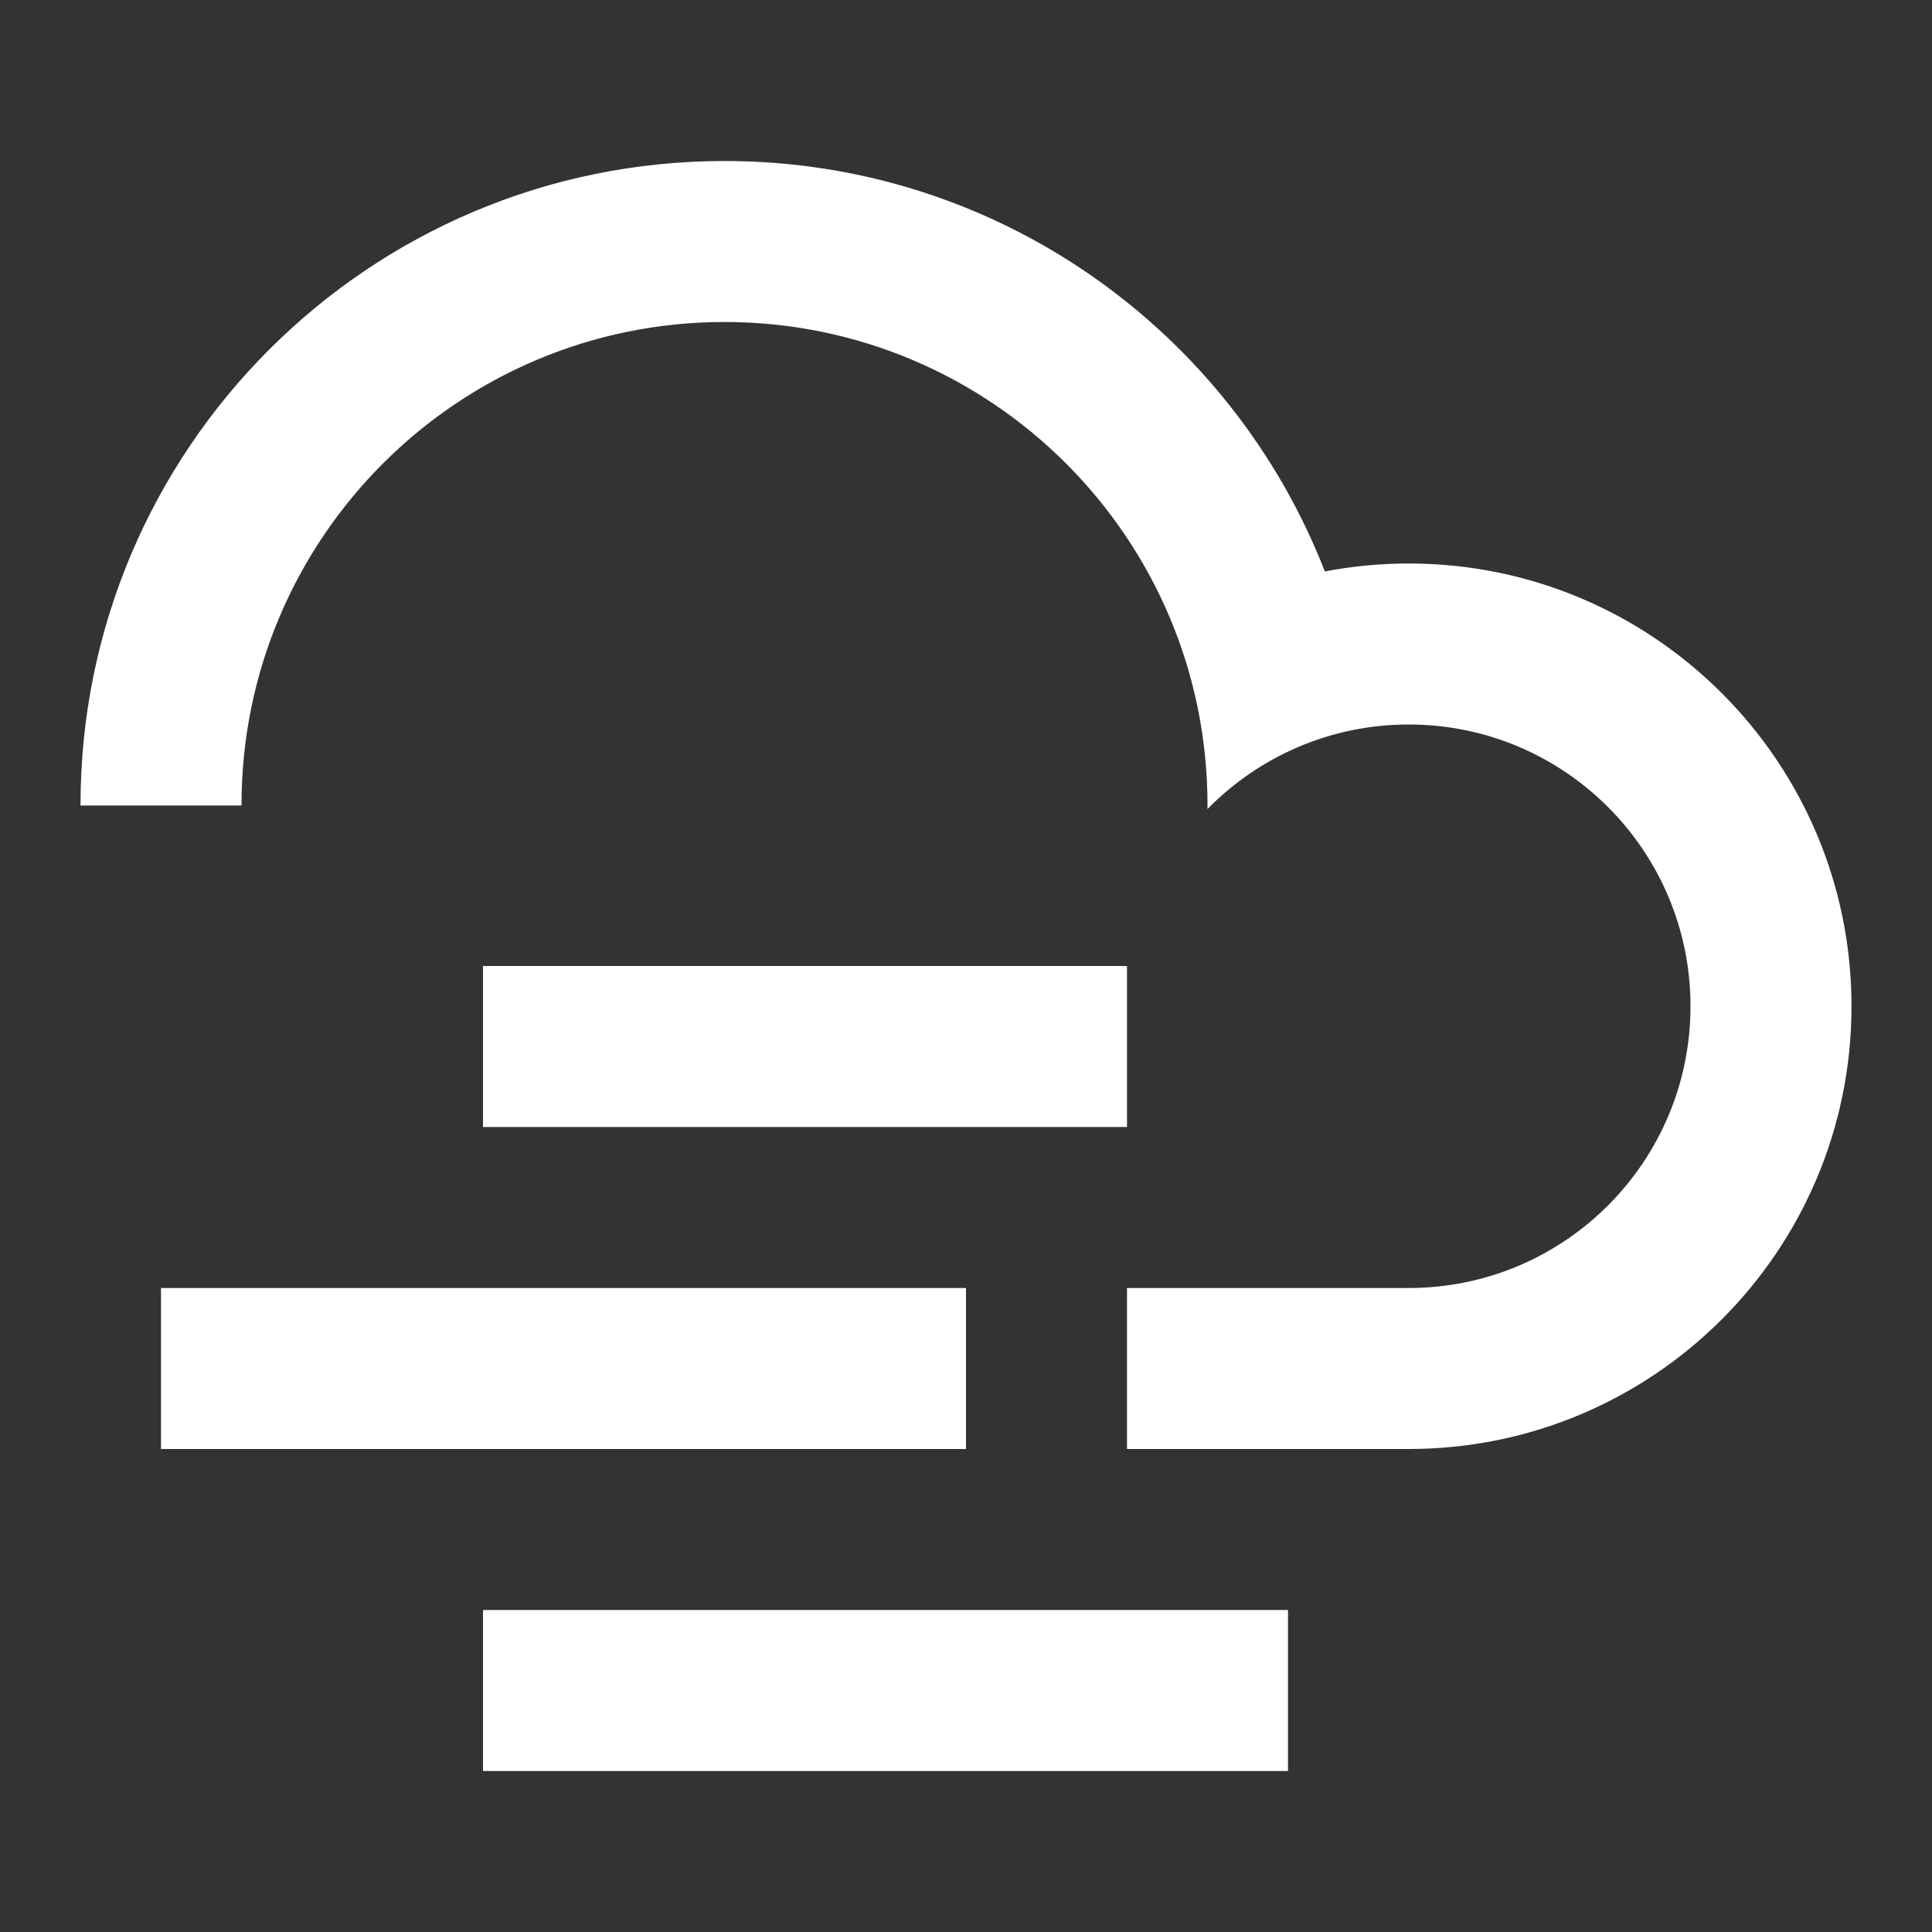 <svg width="54" height="54" viewBox="0 0 54 54" fill="none" xmlns="http://www.w3.org/2000/svg">
<rect x="0" y="0" width="54" height="54" fill="#333333" stroke="none"/>
<path d="M31.5 40.5V36H39.375C43.724 36 47.25 32.474 47.25 28.125C47.25 23.776 43.724 20.25 39.375 20.25C37.171 20.25 35.179 21.155 33.749 22.614C33.75 22.576 33.75 22.538 33.75 22.5C33.75 15.044 27.706 9 20.25 9C12.794 9 6.75 15.044 6.75 22.5V22.515H2.25V22.5C2.25 12.559 10.309 4.5 20.25 4.5C27.889 4.5 34.416 9.258 37.03 15.972C37.789 15.826 38.573 15.75 39.375 15.75C46.21 15.75 51.75 21.291 51.75 28.125C51.75 34.96 46.21 40.5 39.375 40.5H31.5ZM13.5 45H36V49.5H13.5V45ZM13.5 27H31.5V31.5H13.5V27ZM4.5 36H27V40.5H4.5V36Z" fill="white"/>
</svg>

